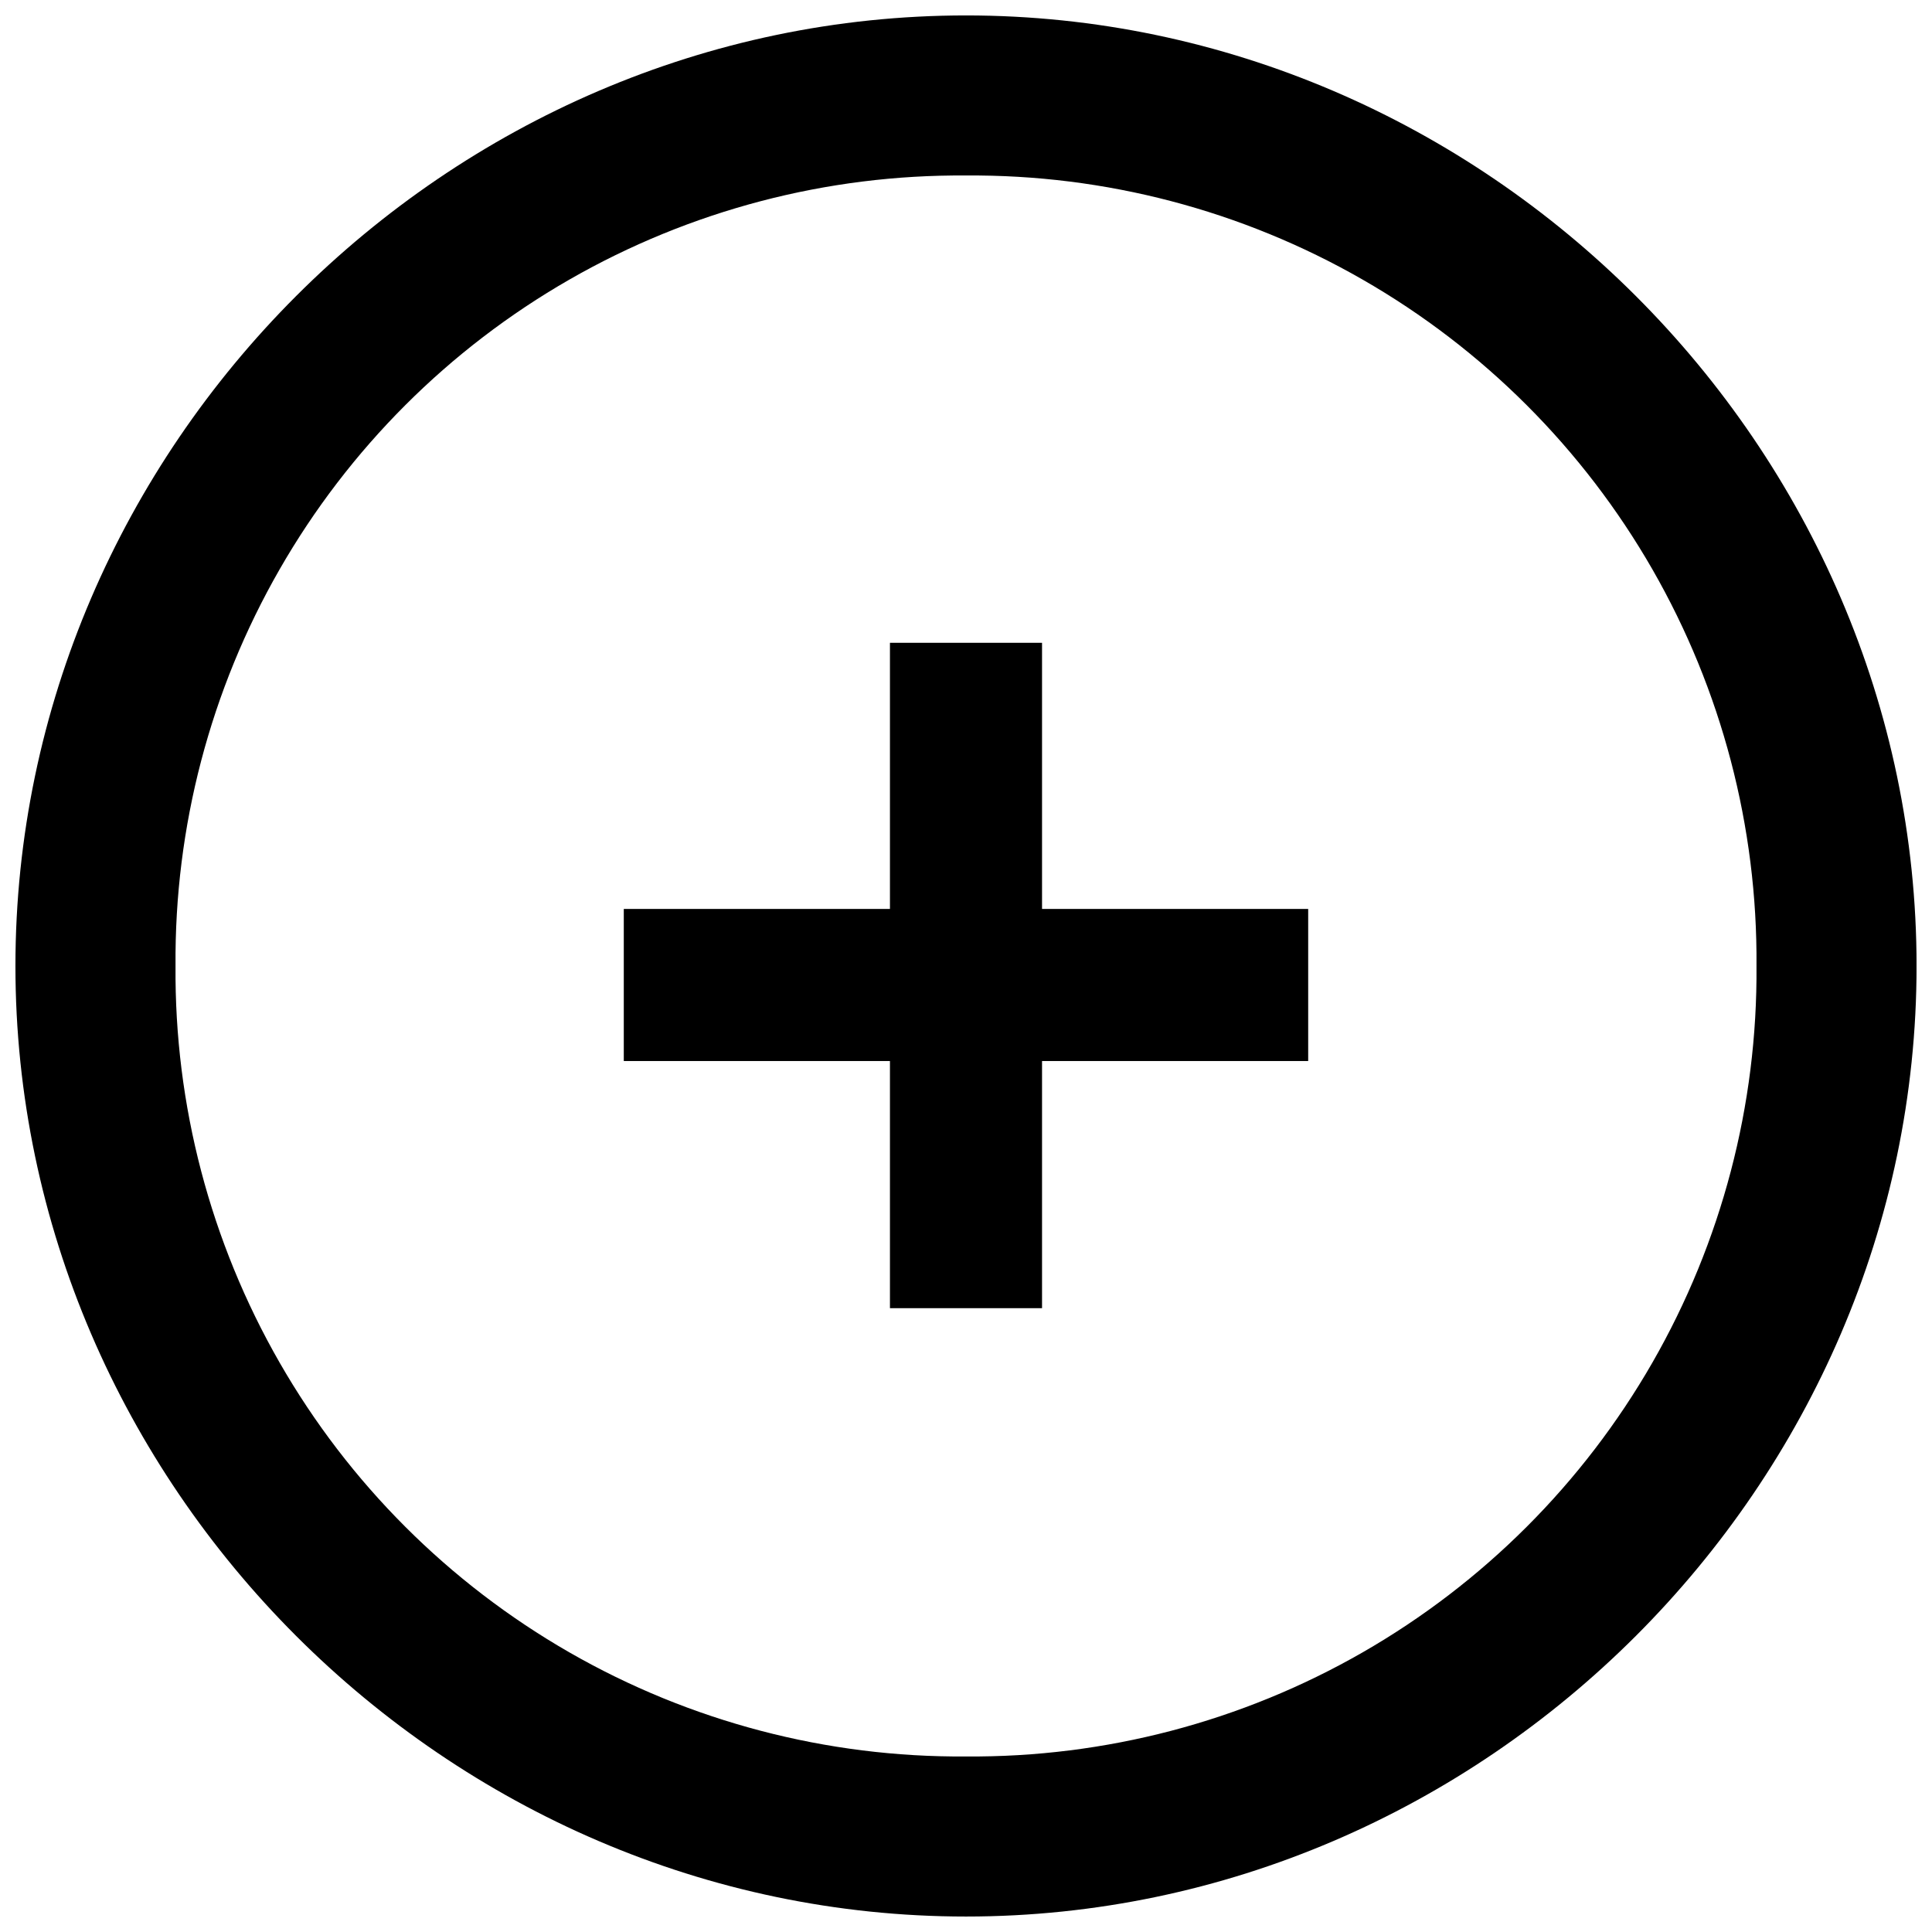 <?xml version="1.0" encoding="UTF-8"?>
<!-- Uploaded to: SVG Repo, www.svgrepo.com, Generator: SVG Repo Mixer Tools -->
<svg width="800px" height="800px" version="1.1" viewBox="144 144 512 512" xmlns="http://www.w3.org/2000/svg">
 <defs>
  <clipPath id="a">
   <path d="m148.09 148.09h503.81v503.81h-503.81z"/>
  </clipPath>
 </defs>
 <g clip-path="url(#a)">
  <path d="m400 651.9c-137.54 0-251.91-114.36-251.91-251.9 0-137.54 114.36-251.91 251.91-251.91 137.54 0 251.91 114.36 251.91 251.91-0.004 137.54-114.37 251.9-251.91 251.9zm0-461.39c-36.855-0.289-73.125 9.227-105.09 27.574-31.965 18.344-58.477 44.855-76.82 76.82-18.348 31.965-27.863 68.234-27.574 105.09-0.289 36.852 9.227 73.121 27.574 105.09 18.344 31.965 44.855 58.477 76.82 76.824 31.965 18.344 68.234 27.859 105.09 27.574 36.852 0.285 73.121-9.23 105.09-27.574 31.965-18.348 58.477-44.859 76.824-76.824 18.344-31.965 27.859-68.234 27.574-105.09 0.285-36.855-9.23-73.125-27.574-105.09-18.348-31.965-44.859-58.477-76.824-76.82-31.965-18.348-68.234-27.863-105.09-27.574z"/>
 </g>
 <path d="m420.15 384.88v-70.531h-40.305v70.531h-70.535v40.305h70.535v65.496h40.305v-65.496h70.531v-40.305z"/>
</svg>